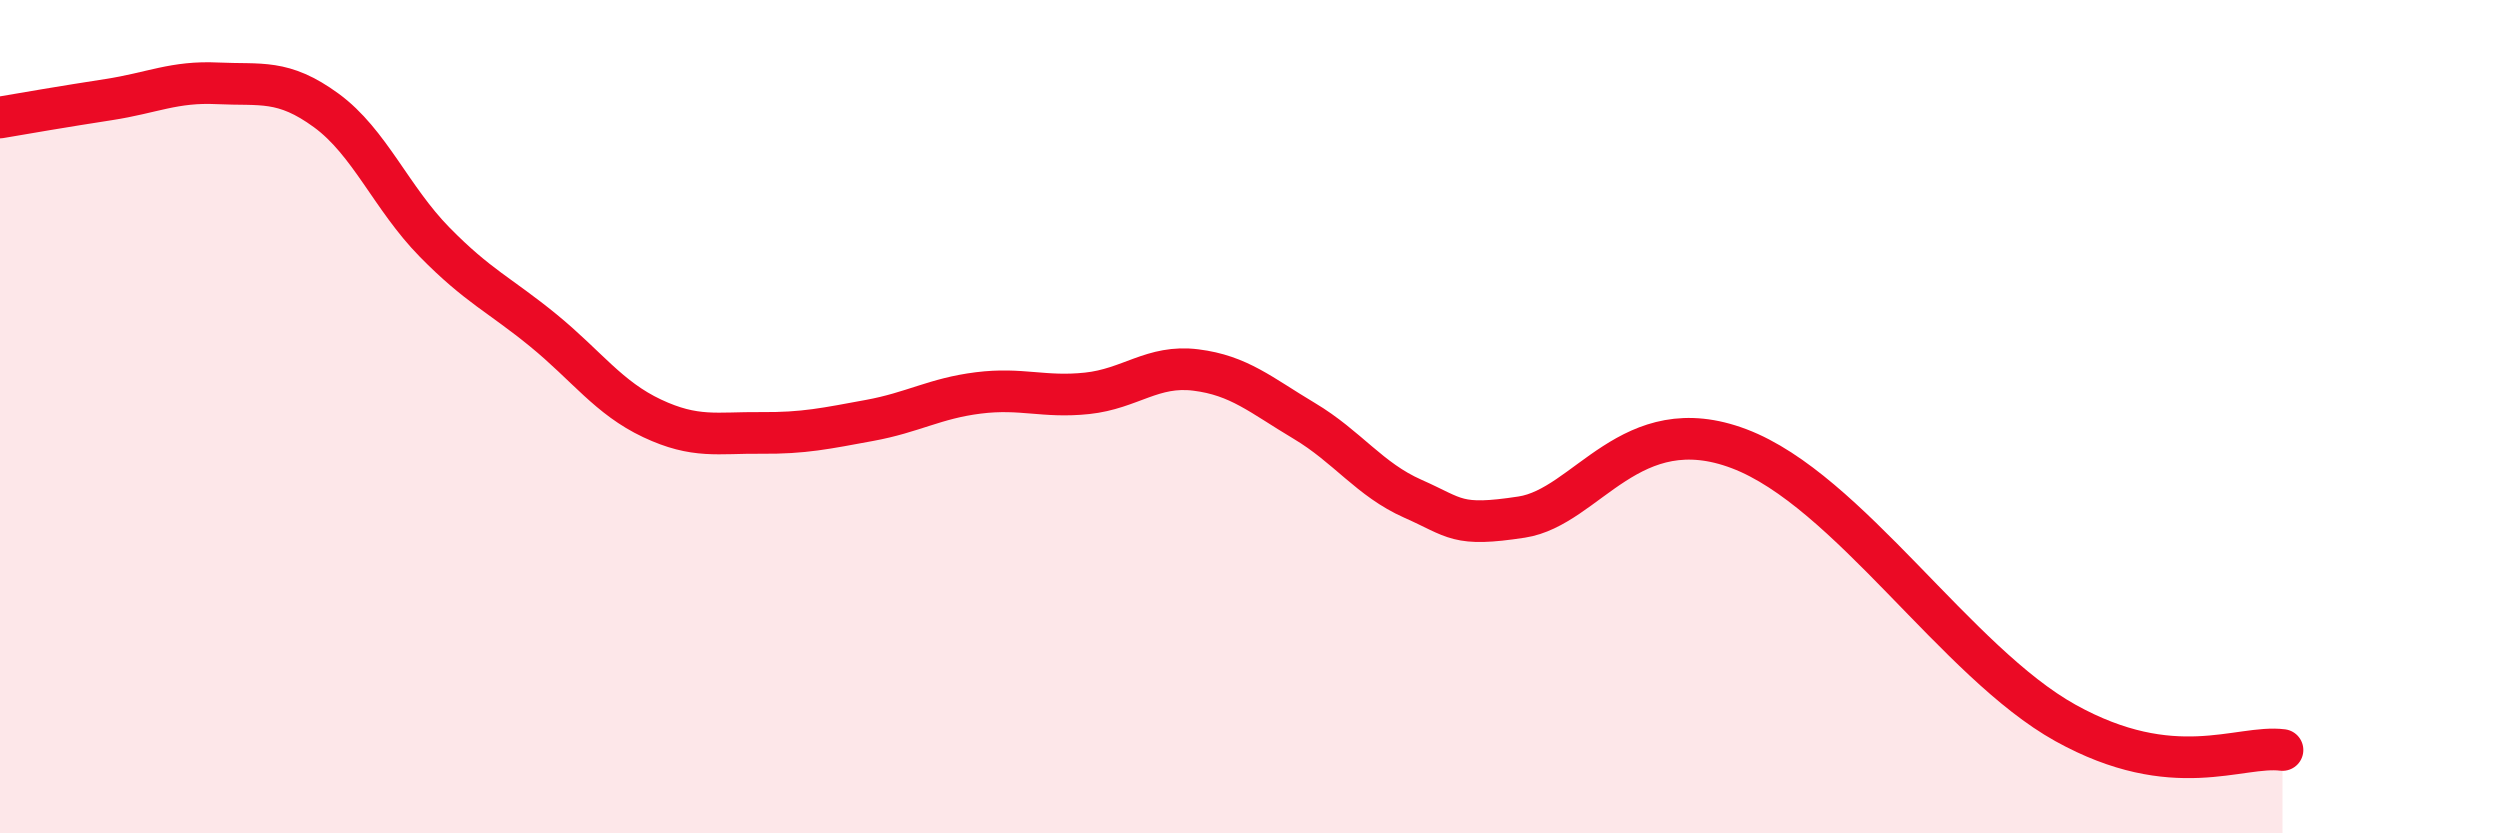 
    <svg width="60" height="20" viewBox="0 0 60 20" xmlns="http://www.w3.org/2000/svg">
      <path
        d="M 0,2.82 C 0.52,2.73 1.57,2.55 2.61,2.39 C 3.65,2.23 4.18,1.95 5.22,2 C 6.26,2.05 6.79,1.89 7.83,2.65 C 8.87,3.41 9.39,4.75 10.43,5.81 C 11.47,6.87 12,7.08 13.04,7.93 C 14.08,8.78 14.61,9.55 15.65,10.04 C 16.69,10.53 17.22,10.38 18.26,10.39 C 19.3,10.4 19.83,10.28 20.87,10.09 C 21.91,9.9 22.44,9.56 23.48,9.43 C 24.52,9.3 25.05,9.55 26.09,9.44 C 27.13,9.33 27.66,8.75 28.7,8.88 C 29.74,9.01 30.26,9.48 31.3,10.1 C 32.34,10.72 32.87,11.51 33.91,11.97 C 34.95,12.43 34.95,12.65 36.52,12.41 C 38.09,12.17 39.13,9.78 41.74,10.77 C 44.35,11.76 46.96,15.9 49.57,17.35 C 52.18,18.8 53.74,17.87 54.78,18L54.78 20L0 20Z"
        fill="#EB0A25"
        opacity="0.1"
        stroke-linecap="round"
        stroke-linejoin="round"
      />
      <path
        d="M 0,2.82 C 0.52,2.73 1.57,2.55 2.61,2.39 C 3.65,2.23 4.18,1.95 5.22,2 C 6.26,2.05 6.79,1.89 7.83,2.65 C 8.87,3.41 9.39,4.75 10.43,5.81 C 11.47,6.87 12,7.08 13.04,7.93 C 14.08,8.78 14.61,9.55 15.65,10.04 C 16.69,10.53 17.22,10.38 18.26,10.39 C 19.3,10.4 19.83,10.28 20.87,10.09 C 21.91,9.9 22.44,9.56 23.48,9.43 C 24.52,9.3 25.05,9.55 26.09,9.44 C 27.13,9.33 27.66,8.75 28.7,8.88 C 29.74,9.01 30.26,9.48 31.3,10.1 C 32.34,10.72 32.87,11.51 33.91,11.97 C 34.95,12.43 34.95,12.65 36.52,12.41 C 38.09,12.17 39.13,9.78 41.74,10.77 C 44.35,11.76 46.96,15.9 49.57,17.35 C 52.18,18.8 53.74,17.87 54.78,18"
        stroke="#EB0A25"
        stroke-width="1"
        fill="none"
        stroke-linecap="round"
        stroke-linejoin="round"
      />
    </svg>
  